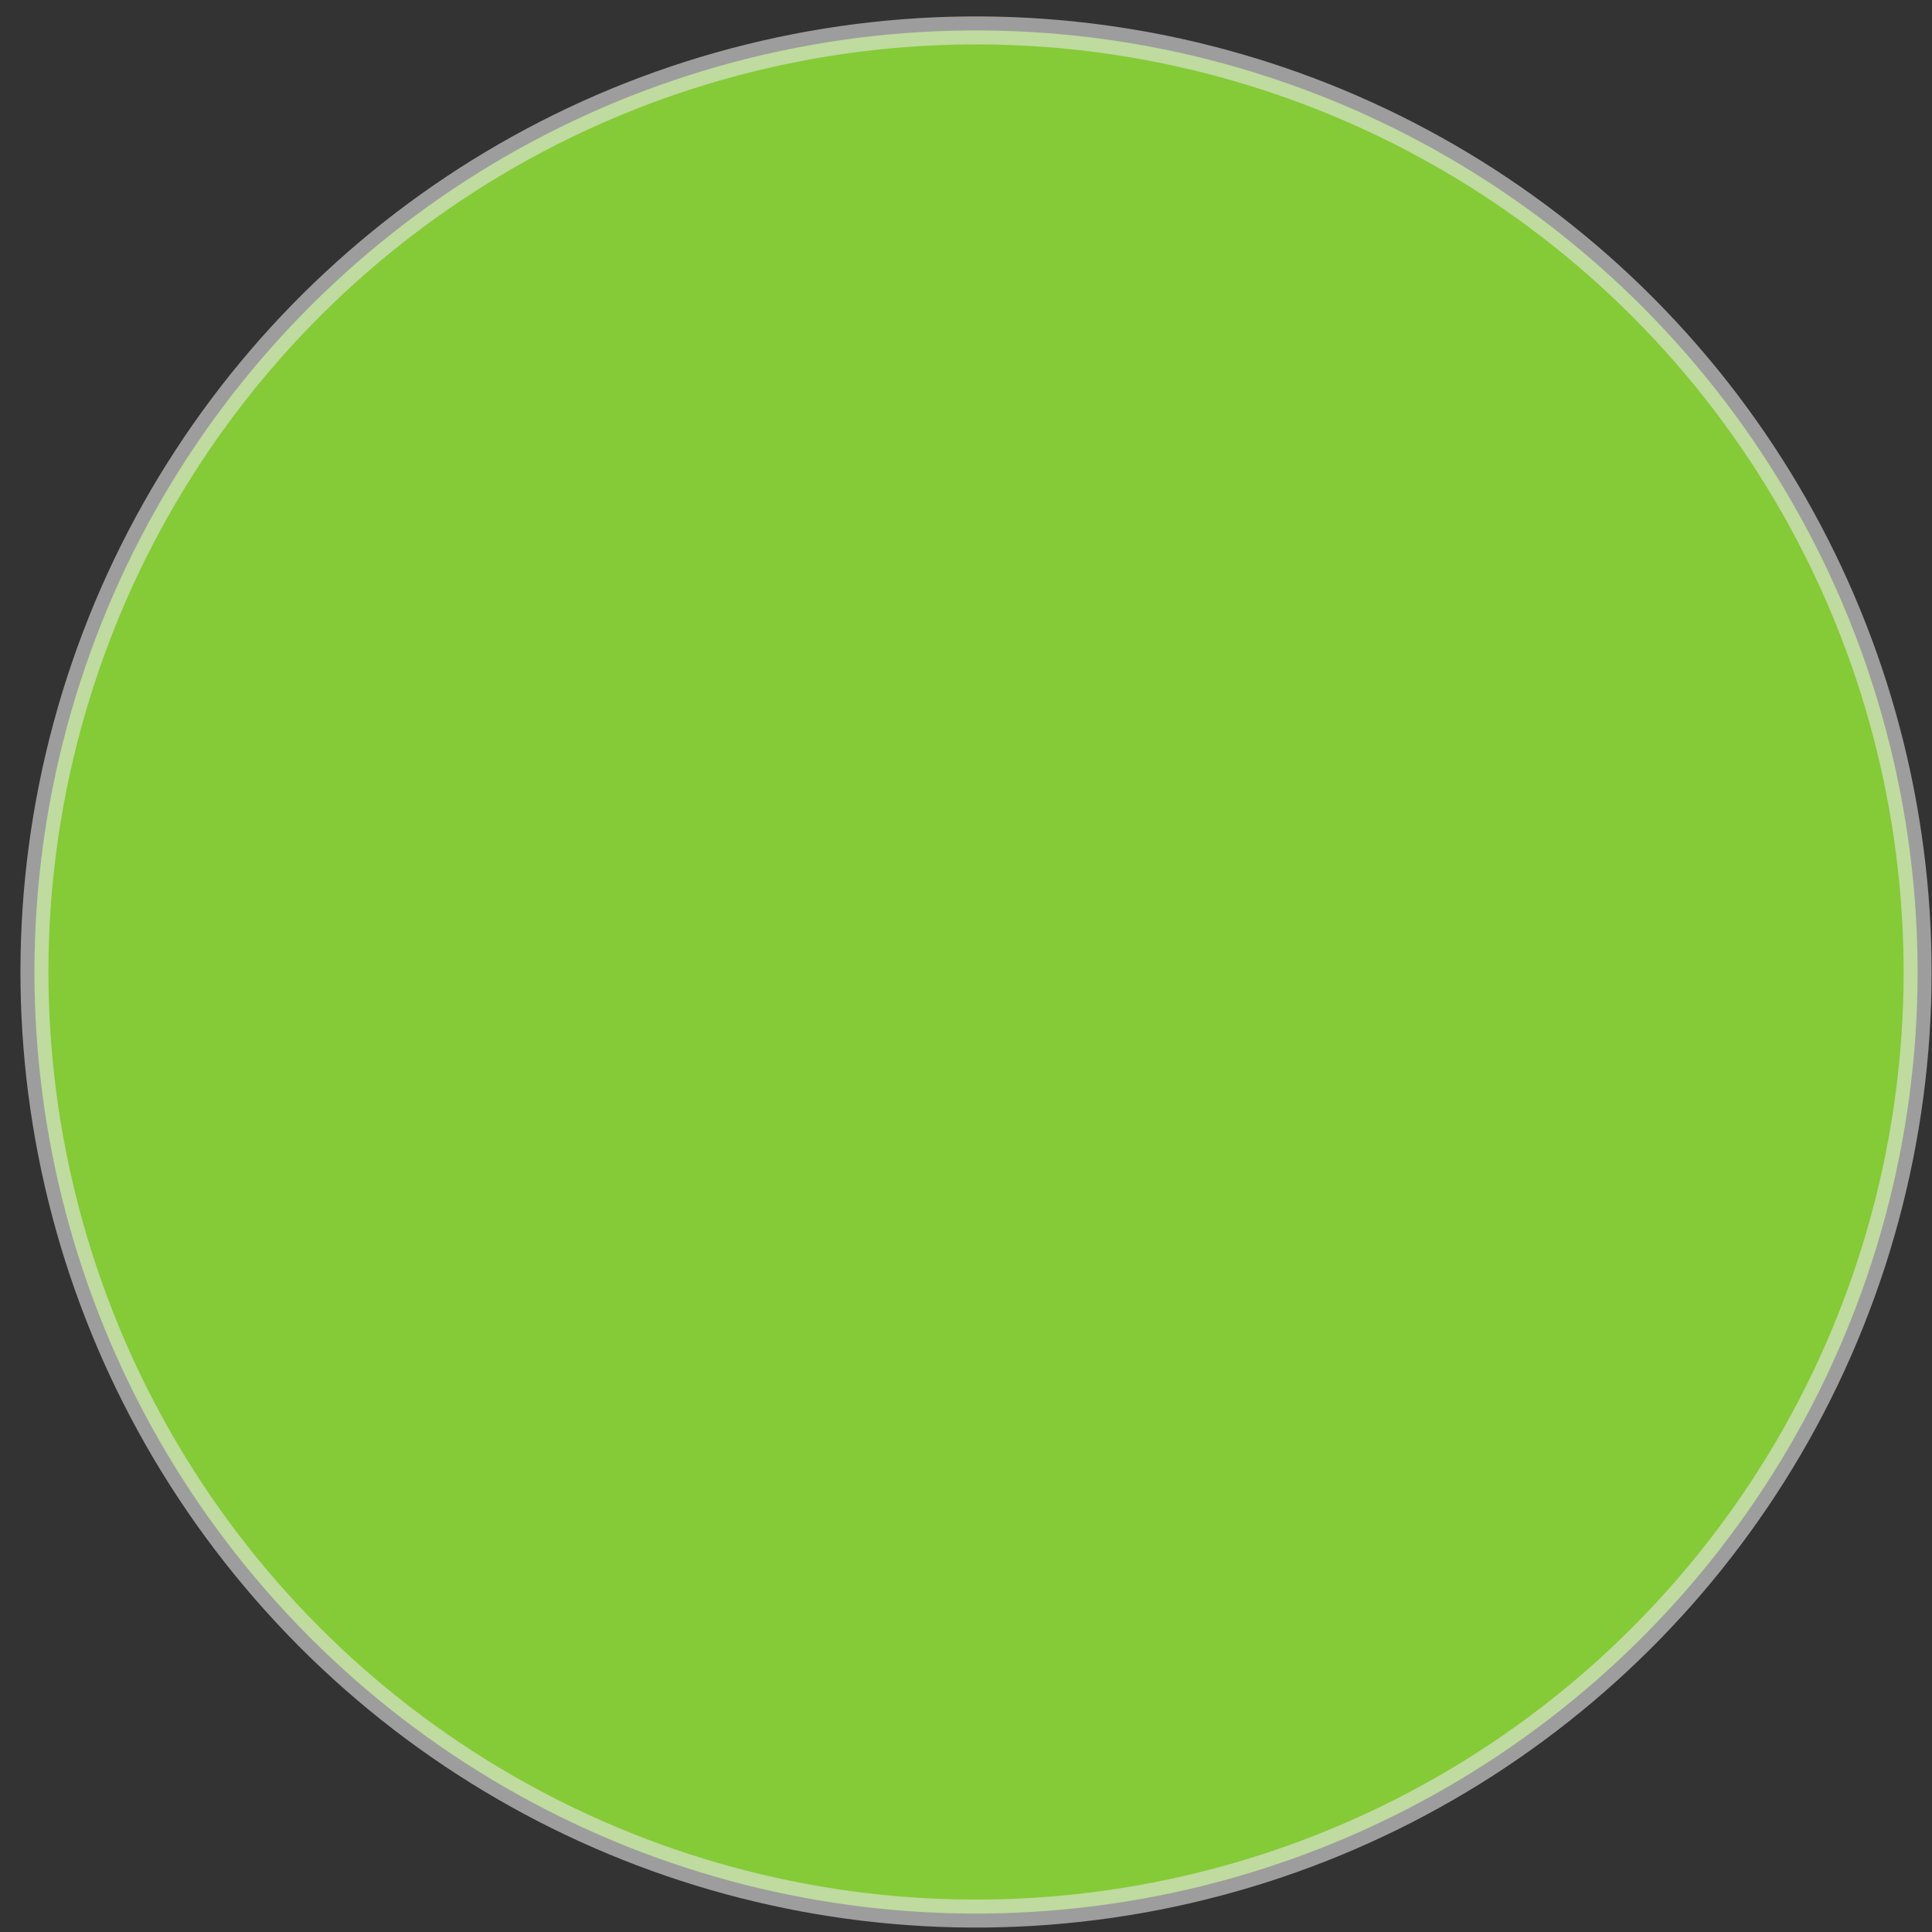 <?xml version="1.0" encoding="UTF-8"?>
<svg width="69px" height="69px" viewBox="0 0 69 69" version="1.1" xmlns="http://www.w3.org/2000/svg" xmlns:xlink="http://www.w3.org/1999/xlink">
    <rect x="0" y="0" width="69" height="69" fill="#333333" stroke="none"/>
    <!-- Generator: Sketch 51.3 (57544) - http://www.bohemiancoding.com/sketch -->
    <title>Oval 2 Copy 2</title>
    <desc>Created with Sketch.</desc>
    <defs></defs>
    <g id="draft" stroke="none" stroke-width="1" fill="none" fill-rule="evenodd" opacity="0.87" stroke-opacity="0.6">
        <g id="01_PositiveSolution_hp-Copy-4" transform="translate(-56, -2028)" fill="#91E037" stroke="#FFFFFF">
            <circle id="Oval-2-Copy-2" transform="translate(90.858, 2062.714) rotate(18) translate(-90.858, -2062.714) " cx="90.858" cy="2062.714" r="33.627"></circle>
        </g>
    </g>
</svg>
